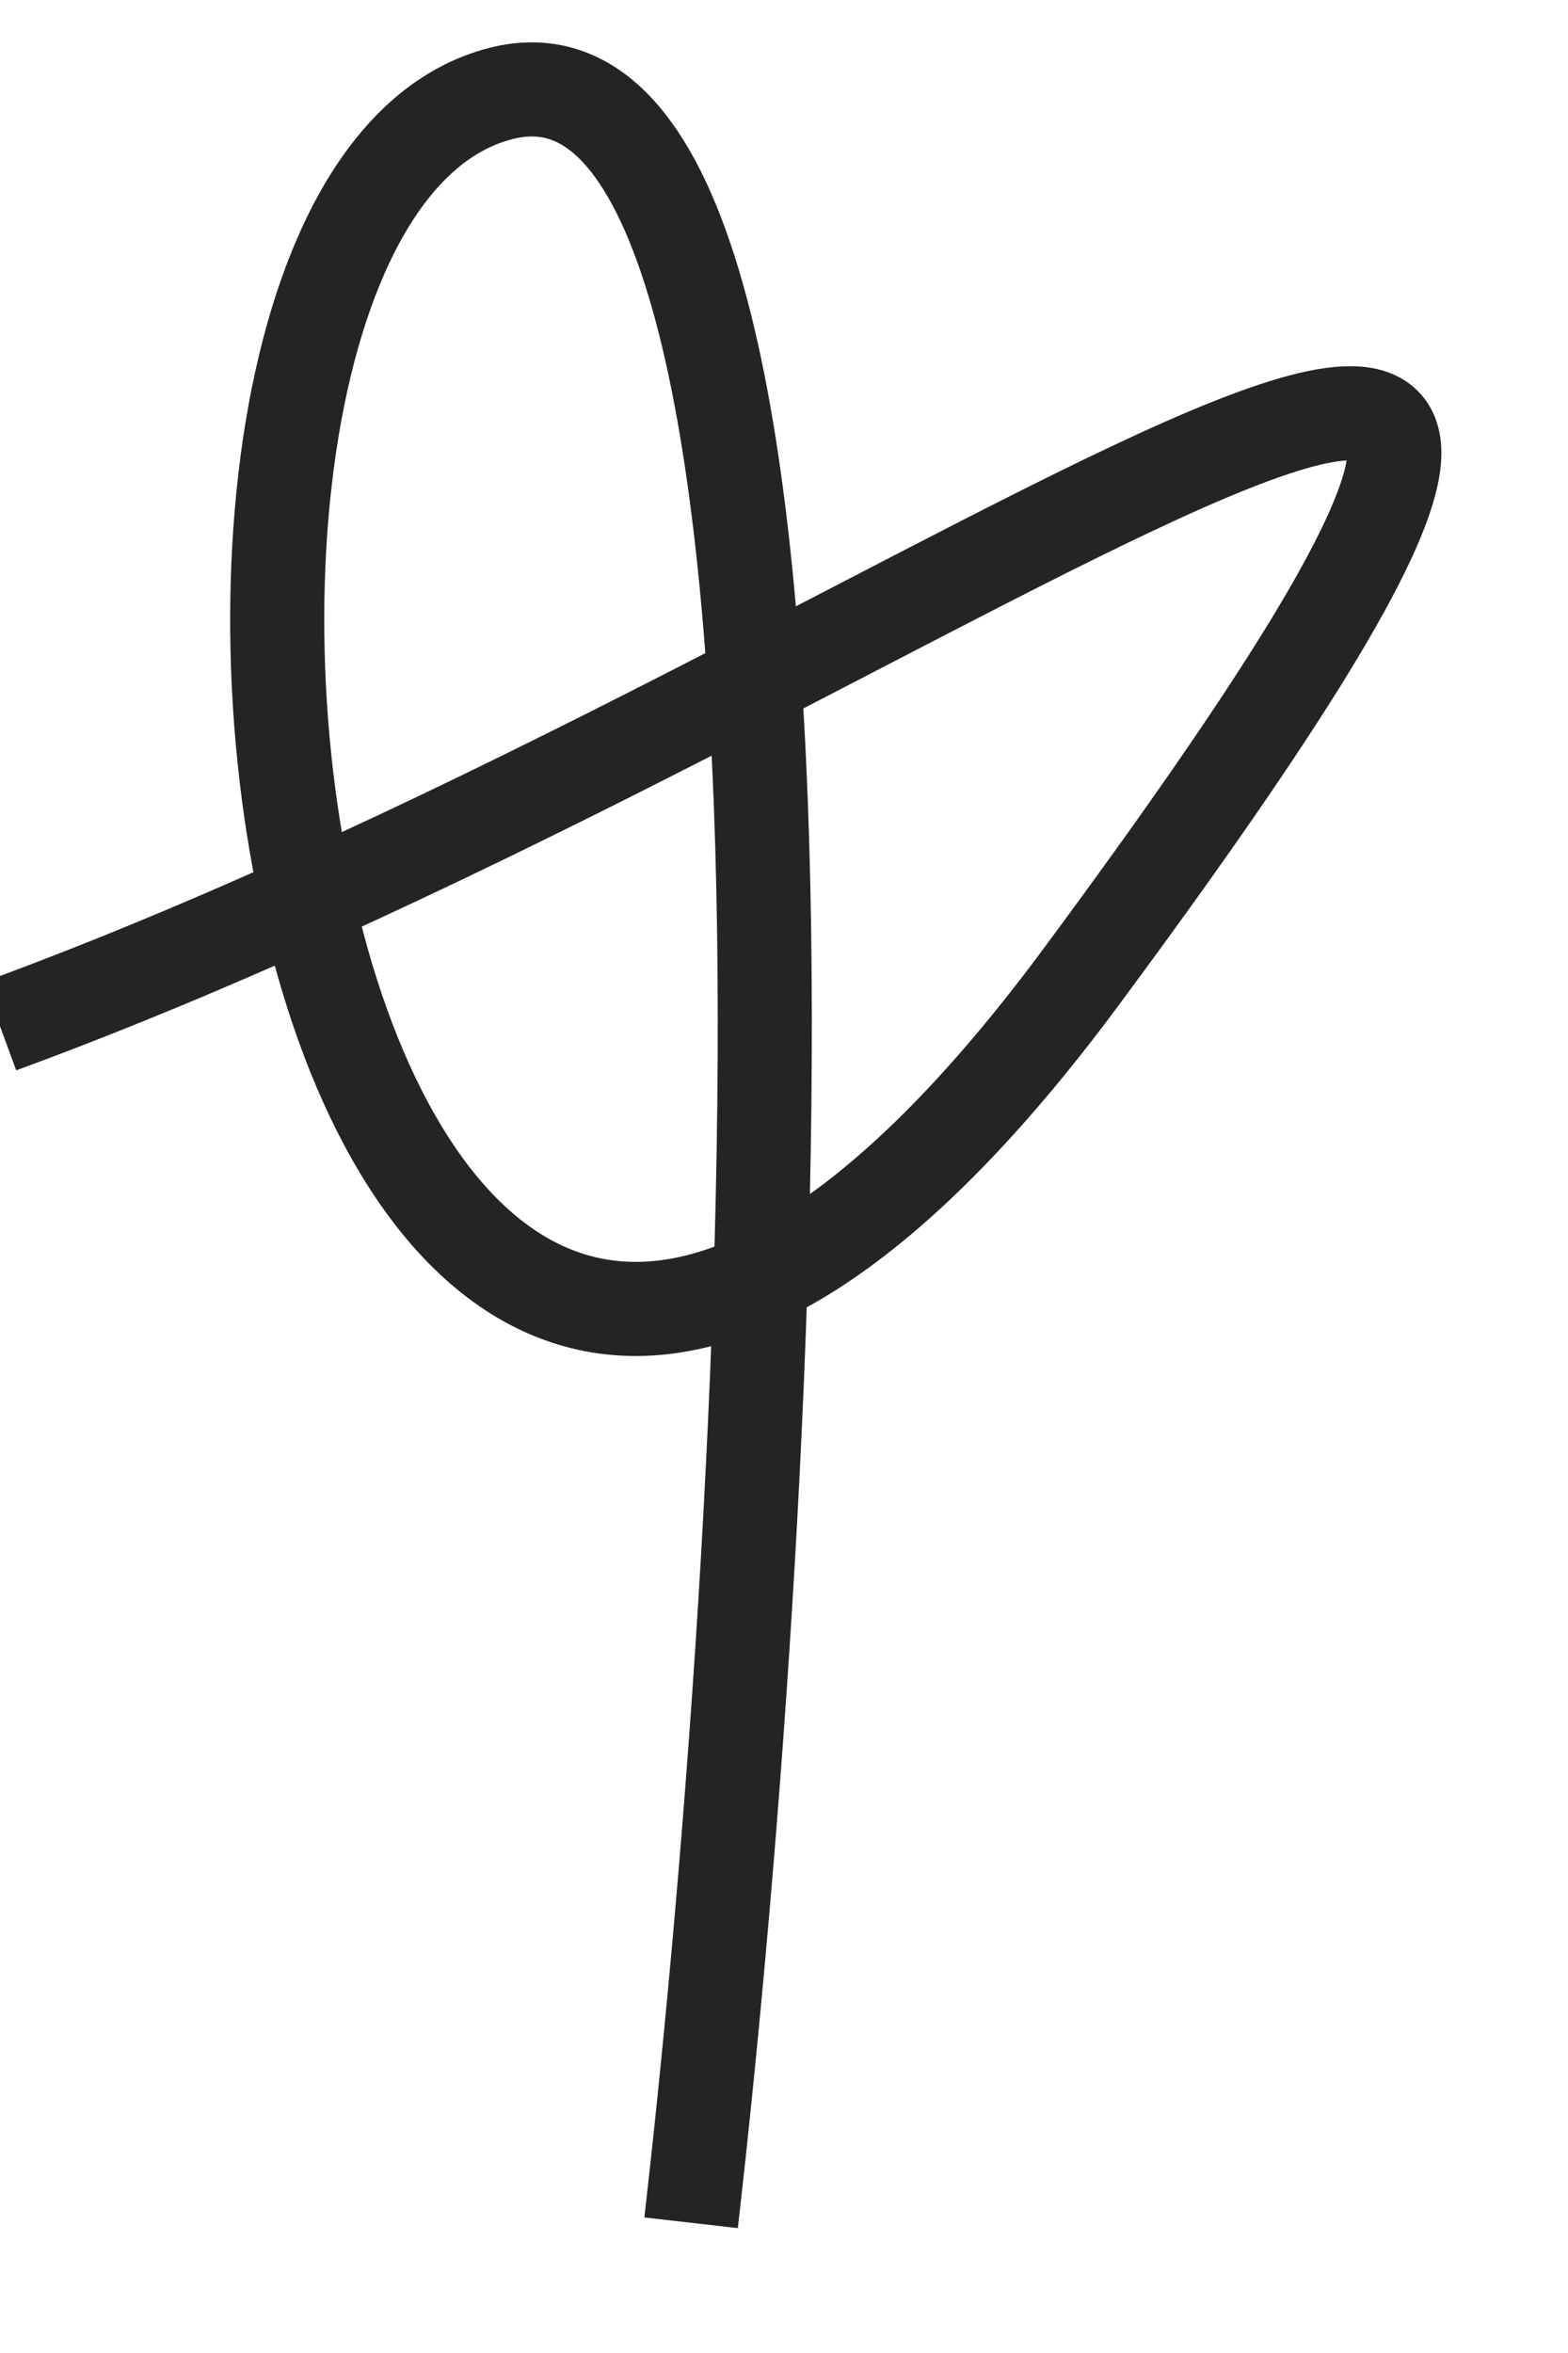 <?xml version="1.0" encoding="UTF-8"?> <svg xmlns="http://www.w3.org/2000/svg" width="12" height="18" viewBox="0 0 12 18" fill="none"> <path d="M0 7.85C7.351 5.155 14.55 -0.996 8.269 7.48C2.23 15.629 0.414 1.587 3.834 0.715C6.57 0.017 5.944 11.283 5.289 17.004" stroke="#242424" stroke-width="0.72" stroke-linejoin="round"></path> </svg> 